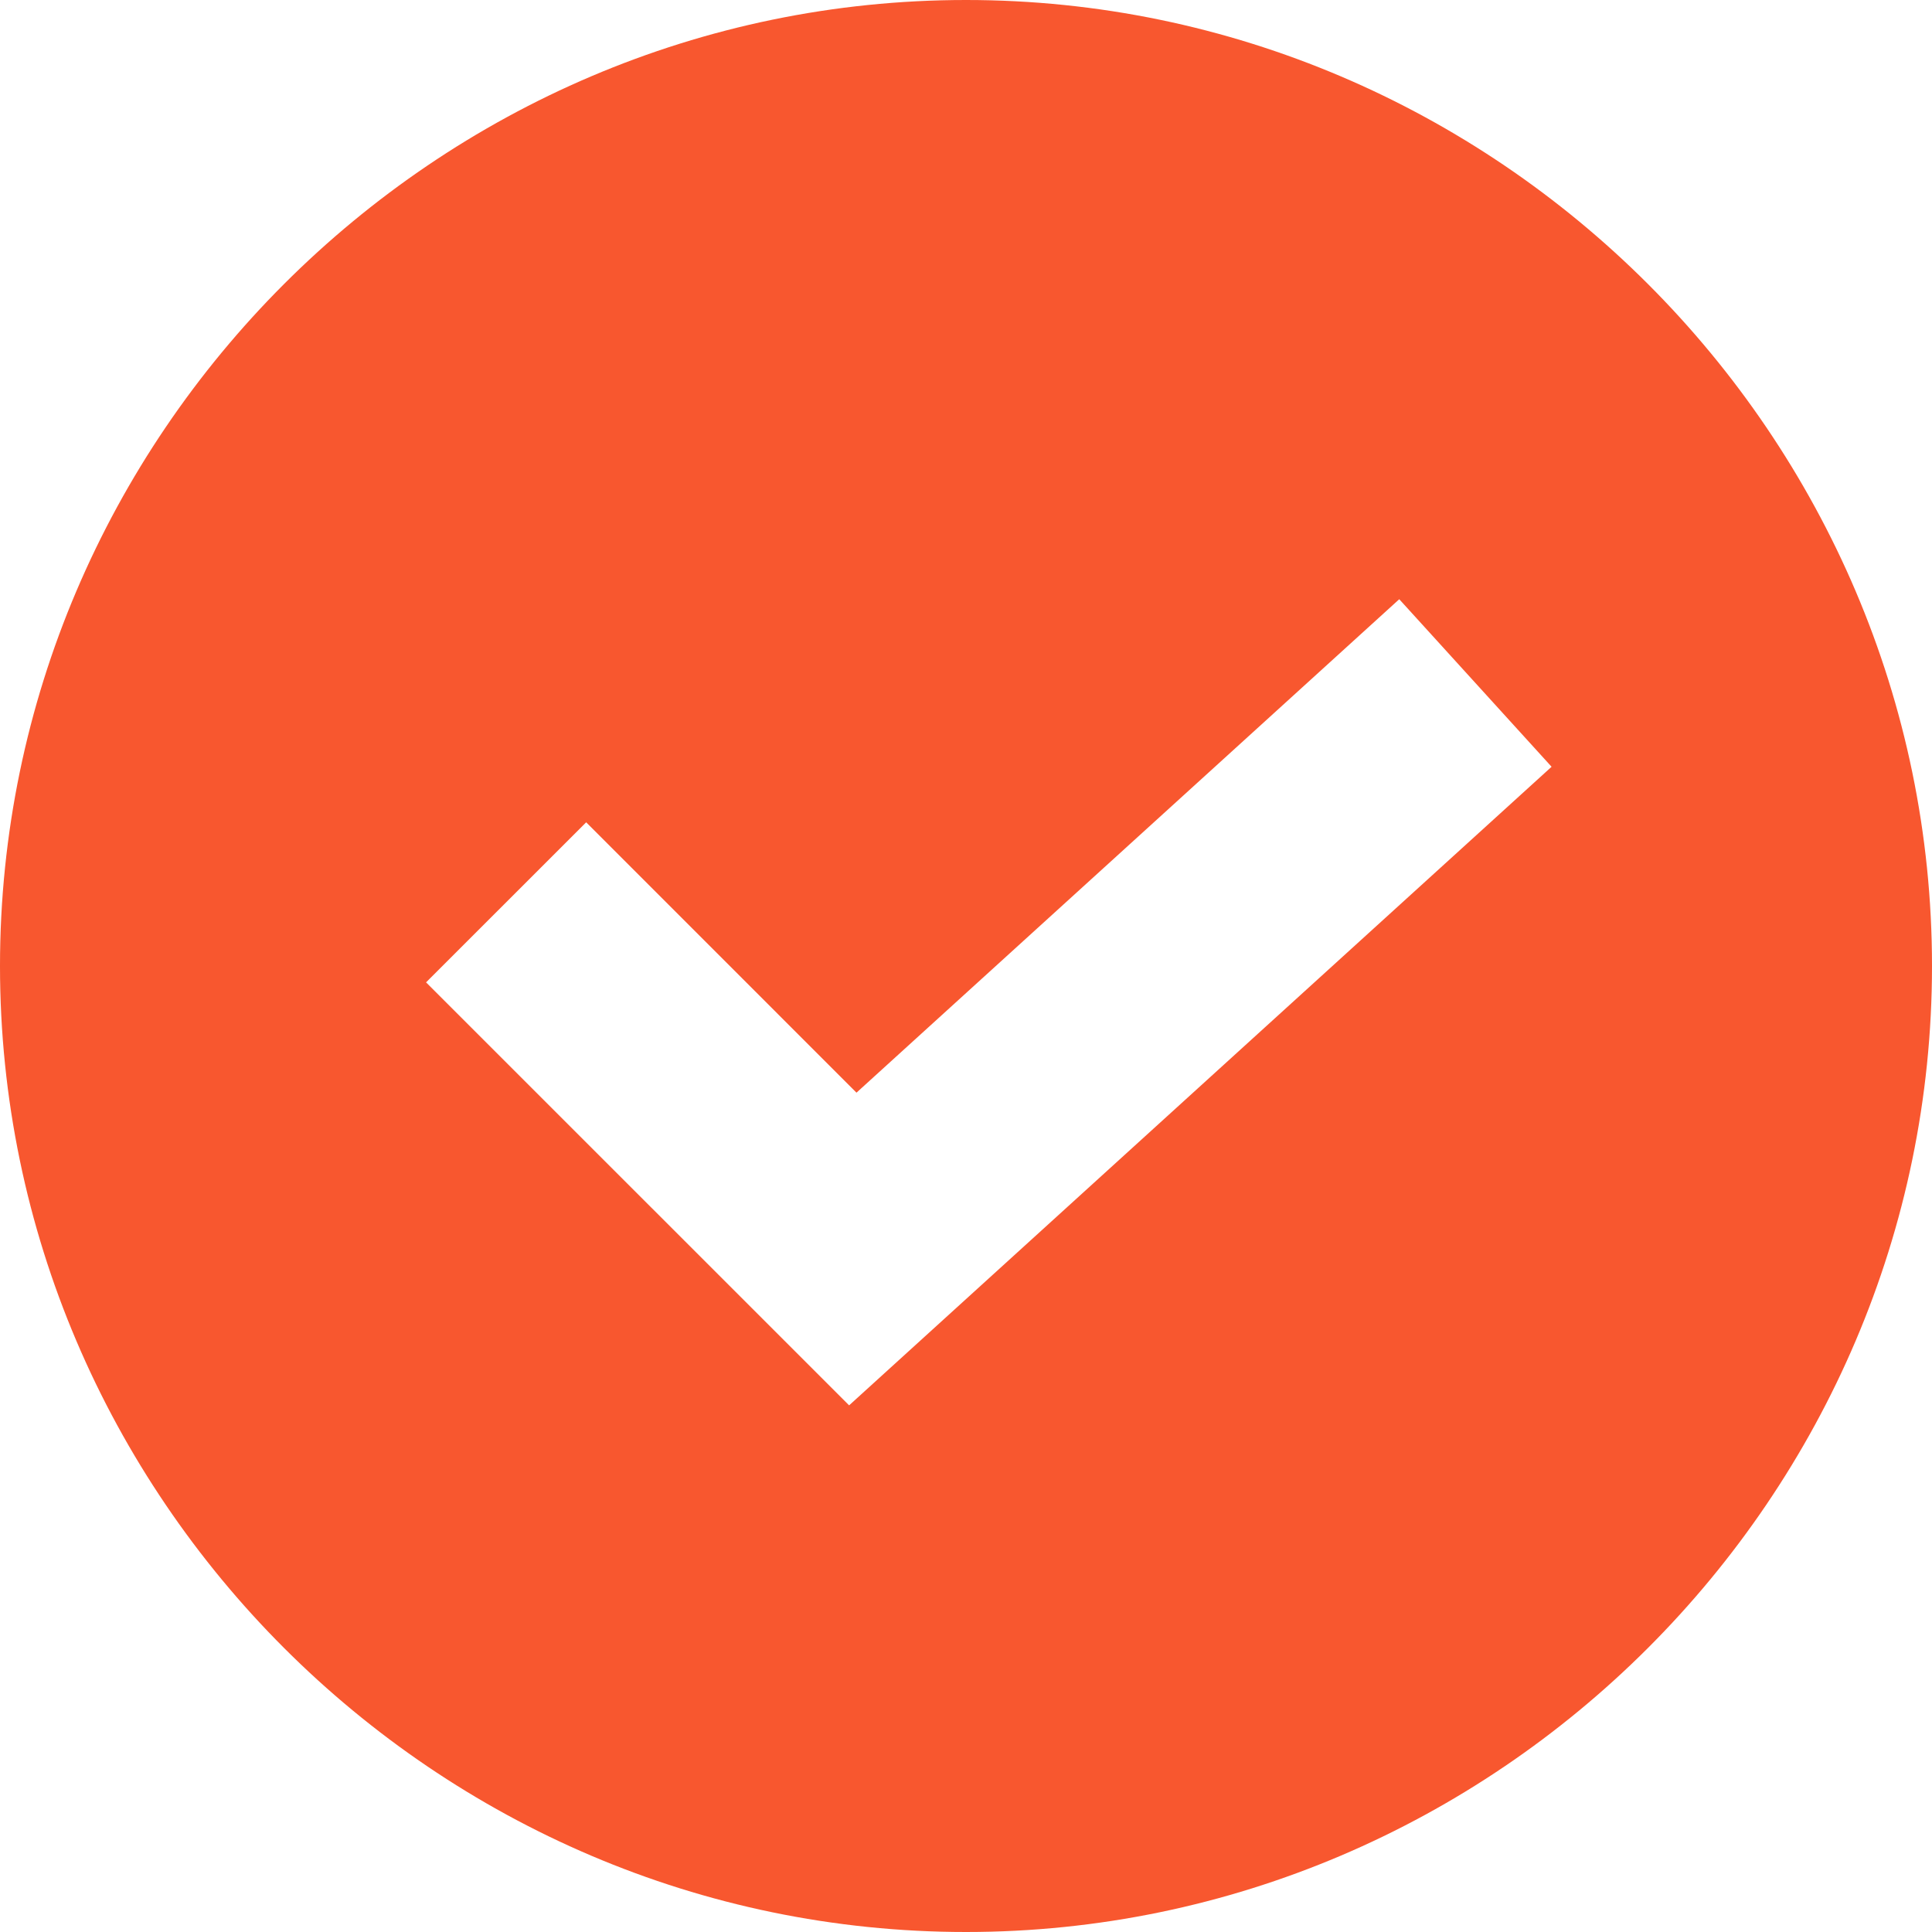<svg width="32" height="32" viewBox="0 0 32 32" fill="none" xmlns="http://www.w3.org/2000/svg">
<path d="M16 0C7.212 0 0 7.212 0 16C0 24.788 7.212 32 16 32C24.788 32 32 24.788 32 16C32 7.212 24.788 0 16 0ZM14.064 23.277L7.057 16.271L9.709 13.62L14.186 18.098L23.176 9.925L25.699 12.7L14.064 23.277Z" fill="#F8572F"/>
</svg>
